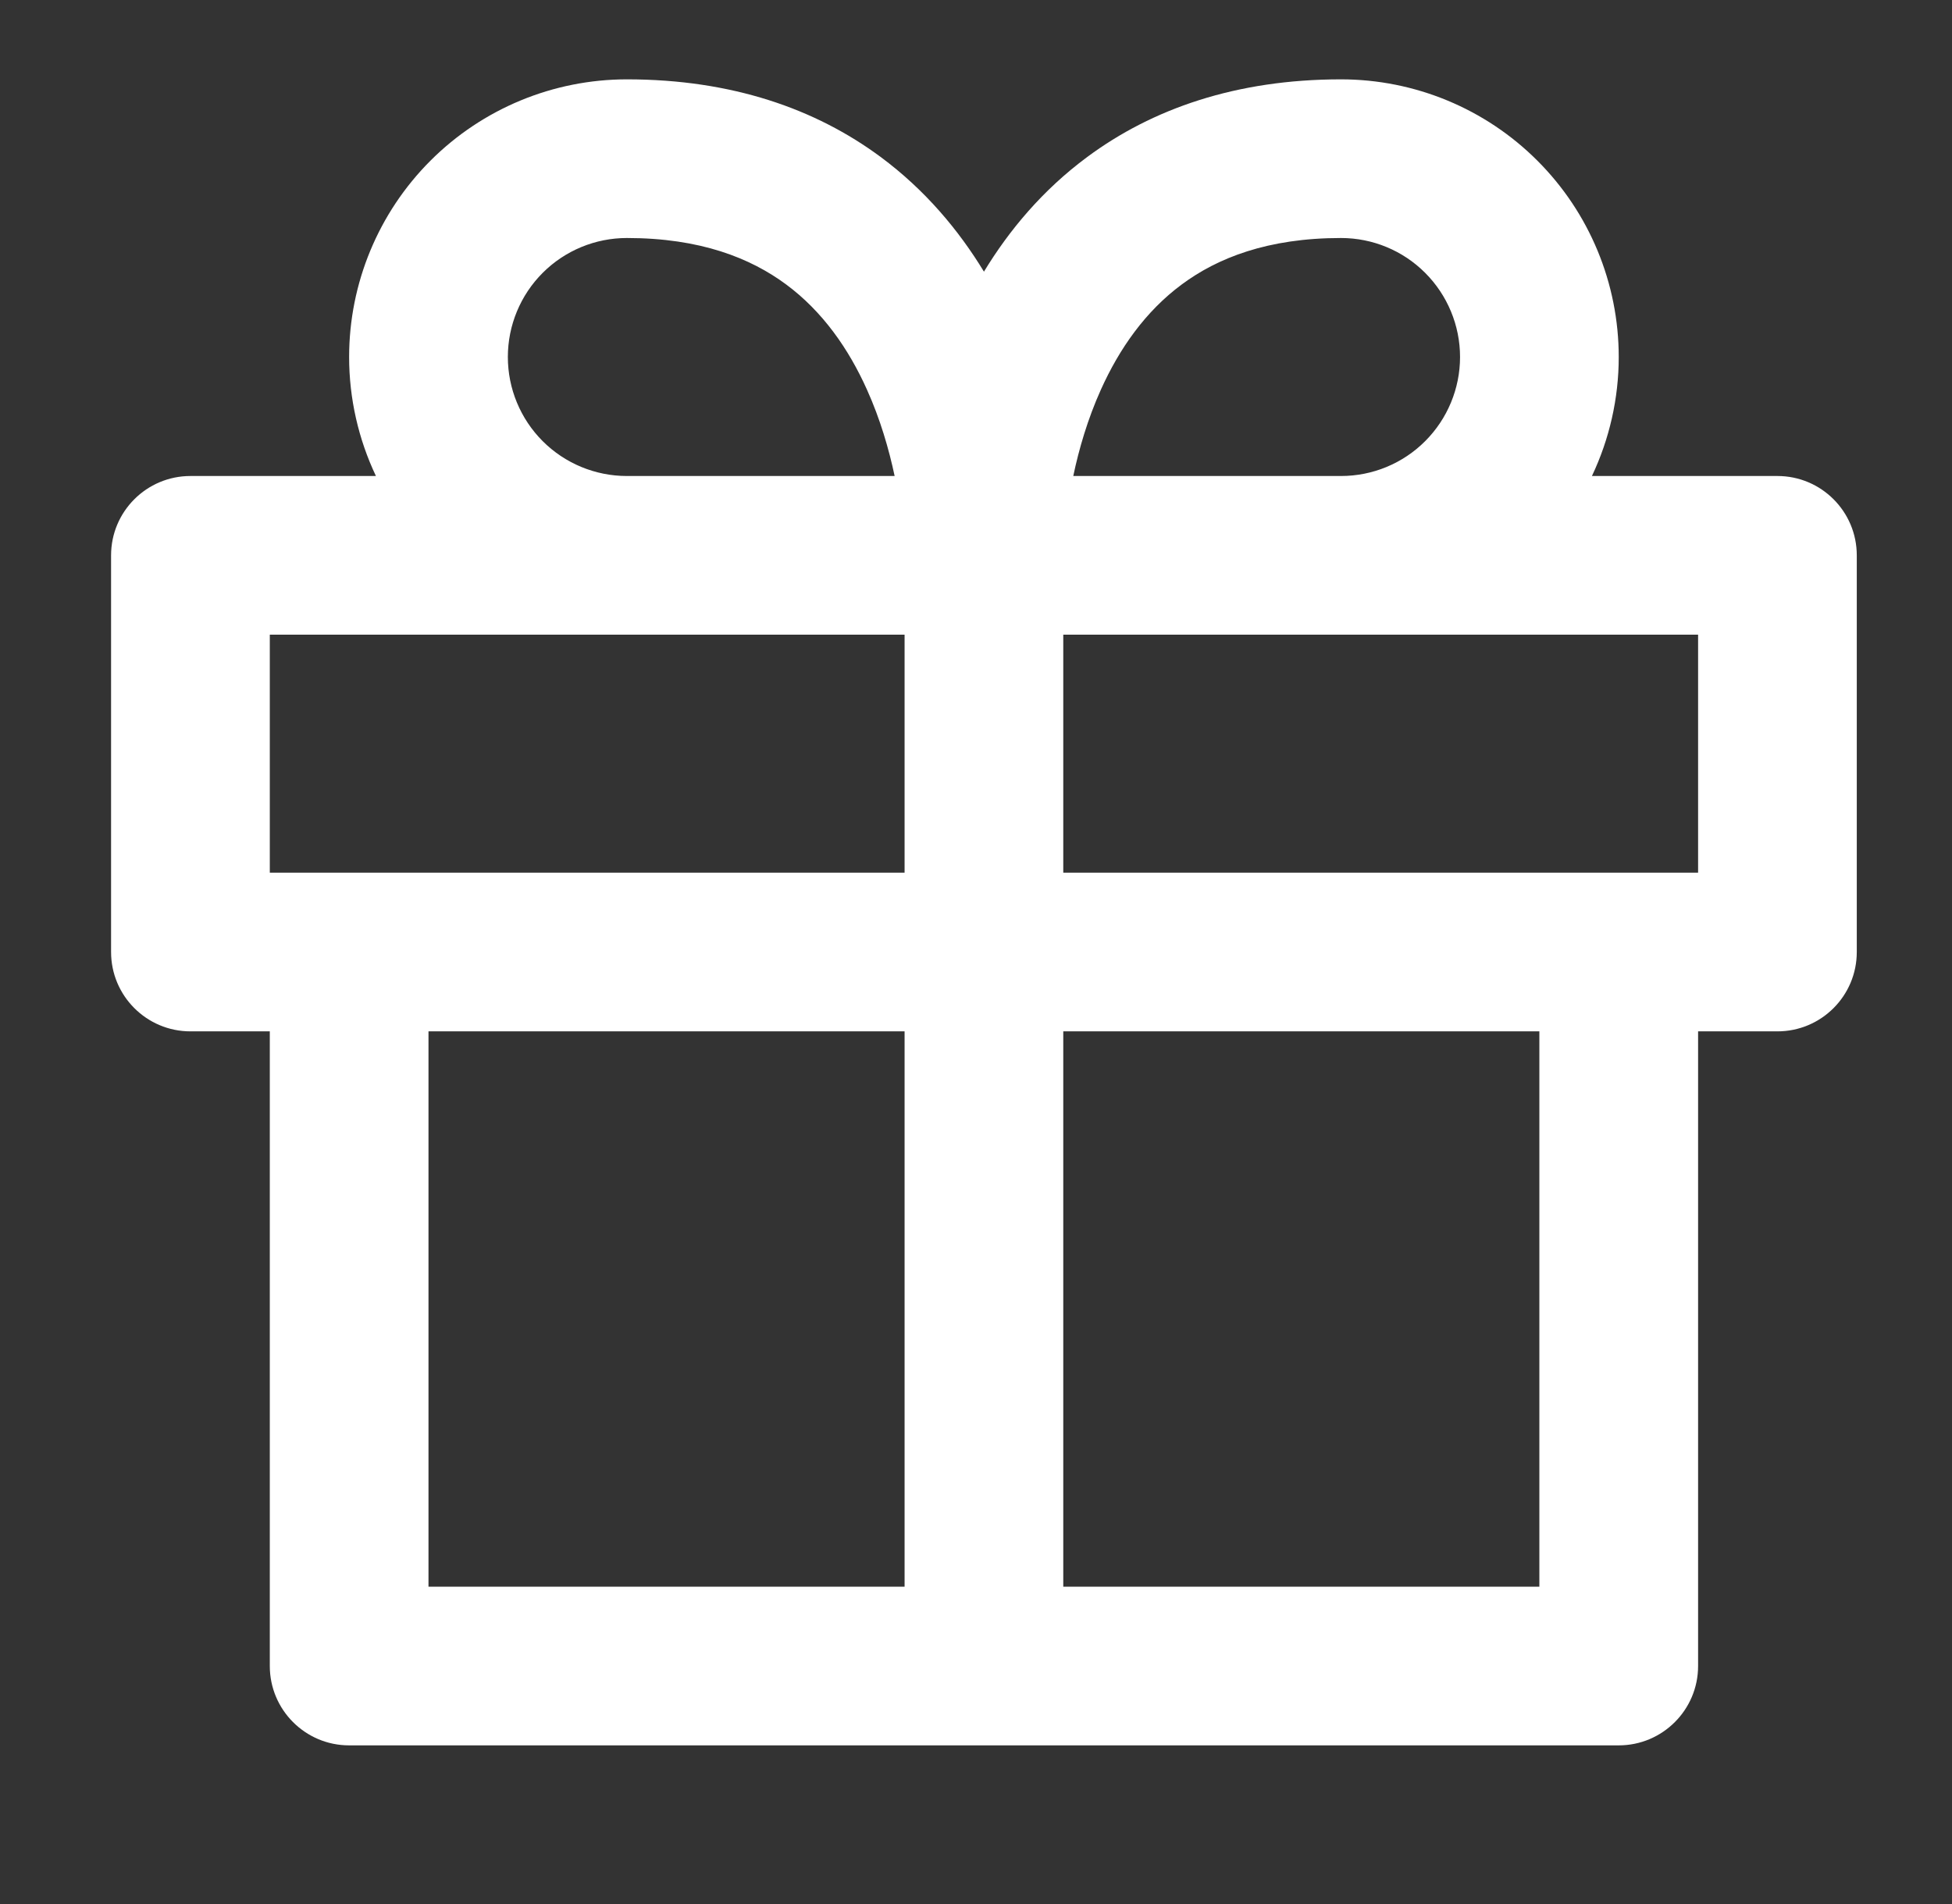 <svg width="41" height="40" viewBox="0 0 41 40" fill="none" xmlns="http://www.w3.org/2000/svg">
<rect x="0" y="0" width="41" height="40" fill="#333333" stroke="none"/>
<g id="giftbox-svgrepo-com 1">
<path id="Vector" fill-rule="evenodd" clip-rule="evenodd" d="M7.333 7.5C7.333 8.373 7.529 9.226 7.896 10H4C3.08 10 2.333 10.746 2.333 11.667V20C2.333 20.921 3.08 21.667 4 21.667H5.667V35C5.667 35.92 6.413 36.667 7.333 36.667H34C34.92 36.667 35.667 35.92 35.667 35V21.667H37.333C38.254 21.667 39 20.921 39 20V11.667C39 10.746 38.254 10 37.333 10H33.437C33.804 9.226 34 8.373 34 7.5C34 5.953 33.386 4.469 32.291 3.375C31.198 2.281 29.714 1.667 28.167 1.667C25.962 1.667 24.201 2.287 22.839 3.296C21.897 3.993 21.193 4.841 20.667 5.707C20.14 4.841 19.436 3.993 18.495 3.296C17.132 2.287 15.372 1.667 13.167 1.667C11.62 1.667 10.136 2.281 9.042 3.375C7.948 4.469 7.333 5.953 7.333 7.5ZM13.167 5C12.504 5 11.868 5.263 11.399 5.732C10.93 6.201 10.667 6.837 10.667 7.5C10.667 8.163 10.93 8.799 11.399 9.268C11.868 9.737 12.504 10 13.167 10H18.791C18.672 9.439 18.489 8.805 18.209 8.184C17.823 7.325 17.277 6.542 16.511 5.975C15.764 5.422 14.711 5 13.167 5ZM22.543 10H28.167C28.83 10 29.466 9.737 29.934 9.268C30.403 8.799 30.667 8.163 30.667 7.5C30.667 6.837 30.403 6.201 29.934 5.732C29.466 5.263 28.83 5 28.167 5C26.622 5 25.569 5.422 24.823 5.975C24.057 6.542 23.511 7.325 23.124 8.184C22.844 8.805 22.661 9.439 22.543 10ZM22.333 13.333V18.333H35.667V13.333H22.333ZM19 13.333V18.333H5.667V13.333H19ZM22.333 33.333H32.333V21.667H22.333V33.333ZM19 21.667V33.333H9V21.667H19Z" fill="white"/>
</g>
</svg>
